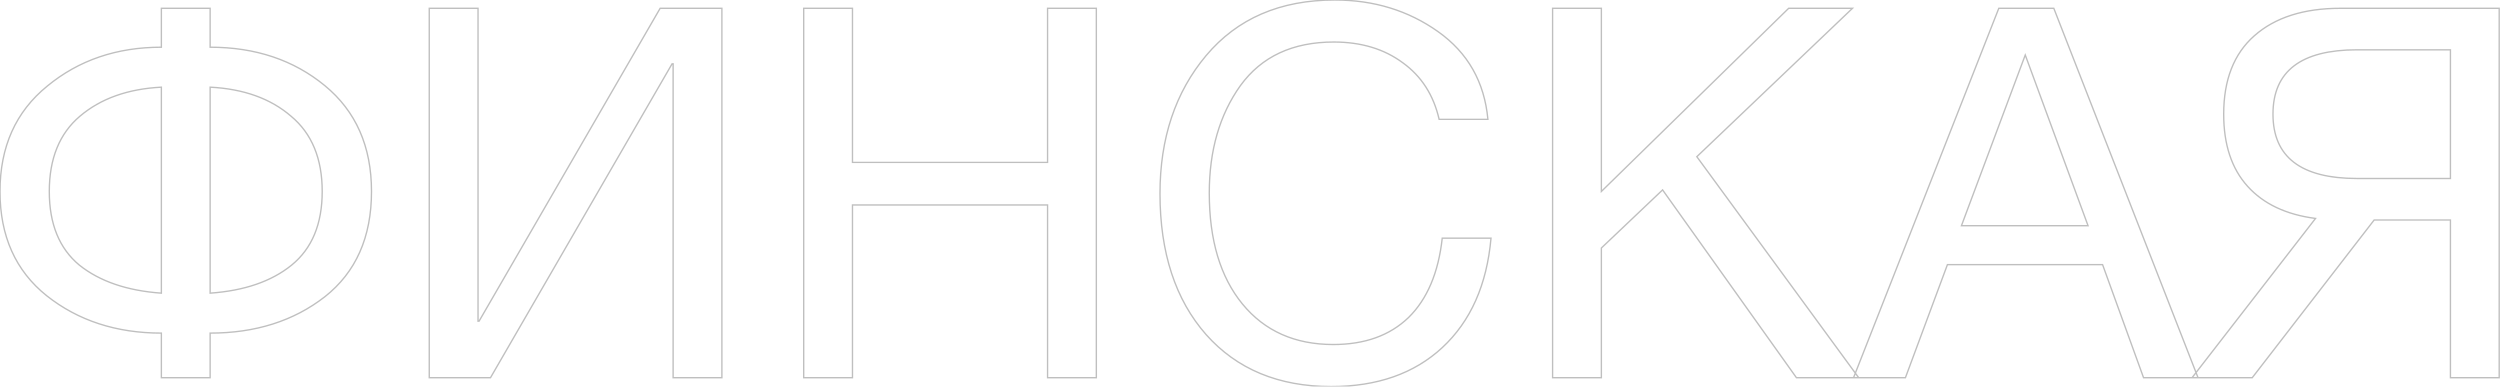 <?xml version="1.0" encoding="UTF-8"?> <svg xmlns="http://www.w3.org/2000/svg" width="2891" height="447" viewBox="0 0 2891 447" fill="none"> <path d="M375.6 343.201L376.091 343.832L376.095 343.829L375.6 343.201ZM243 385.201V384.401H242.2V385.201H243ZM243 436.801V437.601H243.8V436.801H243ZM186.6 436.801H185.8V437.601H186.6V436.801ZM186.6 385.201H187.4V384.401H186.6V385.201ZM54 342.001L53.5 342.625L53.504 342.628L54 342.001ZM54.6 99.601L55.105 100.221L55.109 100.218L54.6 99.601ZM186.6 54.601V55.401H187.4V54.601H186.6ZM186.6 9.601V8.801H185.8V9.601H186.6ZM243 9.601H243.8V8.801H243V9.601ZM243 54.601H242.2V55.401H243V54.601ZM375.6 99.001L375.092 99.619L375.6 99.001ZM336.6 134.401L336.077 135.006L336.088 135.015L336.6 134.401ZM243 100.801L243.041 100.002L242.2 99.959V100.801H243ZM243 339.001H242.2V339.859L243.056 339.799L243 339.001ZM337.2 306.601L337.704 307.222L337.705 307.221L337.2 306.601ZM186.6 339.001L186.544 339.799L187.4 339.859V339.001H186.6ZM186.6 100.801H187.4V99.959L186.559 100.002L186.6 100.801ZM92.4 134.401L92.917 135.011L92.918 135.01L92.4 134.401ZM91.8 306.601L91.29 307.217L91.302 307.227L91.8 306.601ZM428.8 221.401C428.8 273.998 410.882 314.349 375.105 342.573L376.095 343.829C412.318 315.253 430.4 274.404 430.4 221.401H428.8ZM375.109 342.569C339.27 370.444 295.25 384.401 243 384.401V386.001C295.55 386.001 339.93 371.957 376.091 343.832L375.109 342.569ZM242.2 385.201V436.801H243.8V385.201H242.2ZM243 436.001H186.6V437.601H243V436.001ZM187.4 436.801V385.201H185.8V436.801H187.4ZM186.6 384.401C134.757 384.401 90.738 370.048 54.496 341.373L53.504 342.628C90.062 371.553 134.443 386.001 186.6 386.001V384.401ZM54.5 341.376C18.714 312.747 0.8 272.791 0.8 221.401H-0.8C-0.8 273.211 17.286 313.654 53.5 342.625L54.5 341.376ZM0.8 221.401C0.8 170.014 18.912 129.653 55.105 100.221L54.095 98.98C17.488 128.748 -0.8 169.587 -0.8 221.401H0.8ZM55.109 100.218C91.352 70.347 135.167 55.401 186.6 55.401V53.801C134.833 53.801 90.648 68.854 54.091 98.983L55.109 100.218ZM187.4 54.601V9.601H185.8V54.601H187.4ZM186.6 10.401H243V8.801H186.6V10.401ZM242.2 9.601V54.601H243.8V9.601H242.2ZM243 55.401C295.239 55.401 339.253 70.151 375.092 99.619L376.108 98.383C339.947 68.65 295.561 53.801 243 53.801V55.401ZM375.092 99.619C410.884 129.048 428.8 169.609 428.8 221.401H430.4C430.4 169.193 412.316 128.154 376.108 98.383L375.092 99.619ZM373.4 221.401C373.4 183.22 361.334 153.971 337.112 133.786L336.088 135.015C359.866 154.831 371.8 183.582 371.8 221.401H373.4ZM337.123 133.796C313.358 113.253 281.974 102.009 243.041 100.002L242.959 101.6C281.626 103.593 312.642 114.749 336.077 135.006L337.123 133.796ZM242.2 100.801V339.001H243.8V100.801H242.2ZM243.056 339.799C282.767 336.991 314.34 326.155 337.704 307.222L336.696 305.979C313.66 324.647 282.433 335.411 242.944 338.203L243.056 339.799ZM337.705 307.221C361.535 287.834 373.4 259.179 373.4 221.401H371.8C371.8 258.822 360.065 286.967 336.695 305.98L337.705 307.221ZM187.4 339.001V100.801H185.8V339.001H187.4ZM186.559 100.002C147.625 102.009 116.045 113.253 91.882 133.791L92.918 135.01C116.755 114.749 147.975 103.593 186.641 101.6L186.559 100.002ZM91.883 133.79C68.063 153.977 56.2 183.224 56.2 221.401H57.8C57.8 183.577 69.537 154.825 92.917 135.011L91.883 133.79ZM56.2 221.401C56.2 259.175 67.862 287.828 91.29 307.217L92.31 305.984C69.338 286.973 57.8 258.827 57.8 221.401H56.2ZM91.302 307.227C115.063 326.155 146.833 336.991 186.544 339.799L186.656 338.203C147.167 335.411 115.738 324.647 92.299 305.975L91.302 307.227ZM496.392 436.801H495.592V437.601H496.392V436.801ZM496.392 9.601V8.801H495.592V9.601H496.392ZM552.792 9.601H553.592V8.801H552.792V9.601ZM552.792 371.401H551.992V372.201H552.792V371.401ZM553.992 371.401V372.201H554.453L554.685 371.802L553.992 371.401ZM763.392 9.601V8.801H762.931L762.7 9.2L763.392 9.601ZM834.792 9.601H835.592V8.801H834.792V9.601ZM834.792 436.801V437.601H835.592V436.801H834.792ZM778.392 436.801H777.592V437.601H778.392V436.801ZM778.392 73.801H779.192V73.001H778.392V73.801ZM777.192 73.801V73.001H776.731L776.5 73.4L777.192 73.801ZM567.192 436.801V437.601H567.654L567.885 437.201L567.192 436.801ZM497.192 436.801V9.601H495.592V436.801H497.192ZM496.392 10.401H552.792V8.801H496.392V10.401ZM551.992 9.601V371.401H553.592V9.601H551.992ZM552.792 372.201H553.992V370.601H552.792V372.201ZM554.685 371.802L764.085 10.002L762.7 9.2L553.3 371L554.685 371.802ZM763.392 10.401H834.792V8.801H763.392V10.401ZM833.992 9.601V436.801H835.592V9.601H833.992ZM834.792 436.001H778.392V437.601H834.792V436.001ZM779.192 436.801V73.801H777.592V436.801H779.192ZM778.392 73.001H777.192V74.601H778.392V73.001ZM776.5 73.4L566.5 436.4L567.885 437.201L777.885 74.201L776.5 73.4ZM567.192 436.001H496.392V437.601H567.192V436.001ZM1267.8 9.601H1268.6V8.801H1267.8V9.601ZM1267.8 436.801V437.601H1268.6V436.801H1267.8ZM1211.4 436.801H1210.6V437.601H1211.4V436.801ZM1211.4 237.001H1212.2V236.201H1211.4V237.001ZM985.8 237.001V236.201H985V237.001H985.8ZM985.8 436.801V437.601H986.6V436.801H985.8ZM929.4 436.801H928.6V437.601H929.4V436.801ZM929.4 9.601V8.801H928.6V9.601H929.4ZM985.8 9.601H986.6V8.801H985.8V9.601ZM985.8 187.801H985V188.601H985.8V187.801ZM1211.4 187.801V188.601H1212.2V187.801H1211.4ZM1211.4 9.601V8.801H1210.6V9.601H1211.4ZM1267 9.601V436.801H1268.6V9.601H1267ZM1267.8 436.001H1211.4V437.601H1267.8V436.001ZM1212.2 436.801V237.001H1210.6V436.801H1212.2ZM1211.4 236.201H985.8V237.801H1211.4V236.201ZM985 237.001V436.801H986.6V237.001H985ZM985.8 436.001H929.4V437.601H985.8V436.001ZM930.2 436.801V9.601H928.6V436.801H930.2ZM929.4 10.401H985.8V8.801H929.4V10.401ZM985 9.601V187.801H986.6V9.601H985ZM985.8 188.601H1211.4V187.001H985.8V188.601ZM1212.2 187.801V9.601H1210.6V187.801H1212.2ZM1211.4 10.401H1267.8V8.801H1211.4V10.401ZM1724.21 275.401L1725 275.472L1725.08 274.601H1724.21V275.401ZM1667.81 402.001L1668.35 402.588L1668.35 402.588L1667.81 402.001ZM1394.81 387.001L1394.21 387.53L1394.21 387.533L1394.81 387.001ZM1394.81 64.201L1394.2 63.686L1394.2 63.686L1394.81 64.201ZM1663.01 36.601L1663.47 35.948L1663.01 36.601ZM1720.61 138.001V138.801H1721.49L1721.4 137.927L1720.61 138.001ZM1664.21 138.001L1663.43 138.179L1663.57 138.801H1664.21V138.001ZM1622.21 72.601L1621.73 73.244L1621.74 73.249L1622.21 72.601ZM1434.41 99.001L1433.76 98.531L1433.76 98.536L1434.41 99.001ZM1436.81 351.601L1436.19 352.108L1436.81 351.601ZM1628.81 367.201L1629.36 367.777L1629.37 367.772L1628.81 367.201ZM1667.81 275.401V274.601H1667.09L1667.01 275.313L1667.81 275.401ZM1723.41 275.33C1718.62 329.177 1699.89 371.176 1667.26 401.414L1668.35 402.588C1701.33 372.026 1720.19 329.625 1725 275.472L1723.41 275.33ZM1667.26 401.414C1635.04 431.25 1592.45 446.201 1539.41 446.201V447.801C1592.77 447.801 1635.77 432.752 1668.35 402.588L1667.26 401.414ZM1539.41 446.201C1478.8 446.201 1430.83 426.274 1395.41 386.469L1394.21 387.533C1429.98 427.727 1478.41 447.801 1539.41 447.801V446.201ZM1395.41 386.472C1359.97 346.254 1342.21 292.06 1342.21 223.801H1340.61C1340.61 292.341 1358.45 346.947 1394.21 387.53L1395.41 386.472ZM1342.21 223.801C1342.21 159.958 1359.96 106.949 1395.42 64.715L1394.2 63.686C1358.46 106.253 1340.61 159.644 1340.61 223.801H1342.21ZM1395.42 64.716C1431.25 22.121 1480.61 0.801 1543.61 0.801V-0.799C1480.21 -0.799 1430.37 20.68 1394.2 63.686L1395.42 64.716ZM1543.61 0.801C1588.65 0.801 1628.29 12.956 1662.55 37.253L1663.47 35.948C1628.93 11.445 1588.96 -0.799 1543.61 -0.799V0.801ZM1662.55 37.253C1696.75 61.514 1715.83 95.099 1719.81 138.075L1721.4 137.927C1717.38 94.502 1698.07 60.488 1663.47 35.948L1662.55 37.253ZM1720.61 137.201H1664.21V138.801H1720.61V137.201ZM1664.99 137.823C1658.55 109.649 1644.45 87.675 1622.68 71.952L1621.74 73.249C1643.17 88.726 1657.07 110.352 1663.43 138.179L1664.99 137.823ZM1622.68 71.958C1600.92 55.839 1574.15 47.801 1542.41 47.801V49.401C1573.87 49.401 1600.29 57.363 1621.73 73.244L1622.68 71.958ZM1542.41 47.801C1494.59 47.801 1458.33 64.691 1433.76 98.531L1435.06 99.471C1459.28 66.111 1495.02 49.401 1542.41 49.401V47.801ZM1433.76 98.536C1409.64 132.296 1397.61 173.867 1397.61 223.201H1399.21C1399.21 174.135 1411.17 132.906 1435.06 99.466L1433.76 98.536ZM1397.61 223.201C1397.61 277.721 1410.44 320.722 1436.19 352.108L1437.43 351.093C1411.98 320.079 1399.21 277.48 1399.21 223.201H1397.61ZM1436.19 352.108C1461.96 383.514 1497.2 399.201 1541.81 399.201V397.601C1497.62 397.601 1462.86 382.088 1437.43 351.093L1436.19 352.108ZM1541.81 399.201C1578.37 399.201 1607.58 388.75 1629.36 367.777L1628.25 366.625C1606.83 387.251 1578.05 397.601 1541.81 397.601V399.201ZM1629.37 367.772C1651.14 346.405 1664.19 315.611 1668.6 275.488L1667.01 275.313C1662.63 315.191 1649.68 345.596 1628.25 366.63L1629.37 367.772ZM1667.81 276.201H1724.21V274.601H1667.81V276.201ZM2142.22 9.601L2142.77 10.18L2144.21 8.801H2142.22V9.601ZM1962.22 181.201L1961.66 180.622L1961.16 181.107L1961.57 181.673L1962.22 181.201ZM2149.42 436.801V437.601H2150.99L2150.06 436.328L2149.42 436.801ZM2077.42 436.801L2076.76 437.265L2077 437.601H2077.42V436.801ZM1922.62 219.601L1923.27 219.136L1922.73 218.387L1922.06 219.021L1922.62 219.601ZM1851.82 286.801L1851.26 286.221L1851.02 286.457V286.801H1851.82ZM1851.82 436.801V437.601H1852.62V436.801H1851.82ZM1795.42 436.801H1794.62V437.601H1795.42V436.801ZM1795.42 9.601V8.801H1794.62V9.601H1795.42ZM1851.82 9.601H1852.62V8.801H1851.82V9.601ZM1851.82 221.401H1851.02V223.302L1852.38 221.973L1851.82 221.401ZM2068.42 9.601V8.801H2068.09L2067.86 9.029L2068.42 9.601ZM2141.66 9.022L1961.66 180.622L1962.77 181.78L2142.77 10.18L2141.66 9.022ZM1961.57 181.673L2148.77 437.273L2150.06 436.328L1962.86 180.728L1961.57 181.673ZM2149.42 436.001H2077.42V437.601H2149.42V436.001ZM2078.07 436.336L1923.27 219.136L1921.96 220.065L2076.76 437.265L2078.07 436.336ZM1922.06 219.021L1851.26 286.221L1852.37 287.381L1923.17 220.181L1922.06 219.021ZM1851.02 286.801V436.801H1852.62V286.801H1851.02ZM1851.82 436.001H1795.42V437.601H1851.82V436.001ZM1796.22 436.801V9.601H1794.62V436.801H1796.22ZM1795.42 10.401H1851.82V8.801H1795.42V10.401ZM1851.02 9.601V221.401H1852.62V9.601H1851.02ZM1852.38 221.973L2068.97 10.173L2067.86 9.029L1851.26 220.829L1852.38 221.973ZM2068.42 10.401H2142.22V8.801H2068.42V10.401ZM2375.01 9.601L2375.76 9.31L2375.56 8.801H2375.01V9.601ZM2541.81 436.801V437.601H2542.98L2542.56 436.51L2541.81 436.801ZM2478.81 436.801L2478.06 437.073L2478.25 437.601H2478.81V436.801ZM2431.41 306.001L2432.16 305.728L2431.97 305.201H2431.41V306.001ZM2252.01 306.001V305.201H2251.45L2251.26 305.722L2252.01 306.001ZM2203.41 436.801V437.601H2203.97L2204.16 437.079L2203.41 436.801ZM2143.41 436.801L2142.67 436.508L2142.24 437.601H2143.41V436.801ZM2311.41 9.601V8.801H2310.87L2310.67 9.308L2311.41 9.601ZM2414.61 261.001V261.801H2415.76L2415.36 260.725L2414.61 261.001ZM2342.01 63.601L2342.76 63.325L2342.02 61.3L2341.26 63.321L2342.01 63.601ZM2268.21 261.001L2267.46 260.721L2267.06 261.801H2268.21V261.001ZM2374.27 9.892L2541.07 437.092L2542.56 436.51L2375.76 9.31L2374.27 9.892ZM2541.81 436.001H2478.81V437.601H2541.81V436.001ZM2479.56 436.528L2432.16 305.728L2430.66 306.273L2478.06 437.073L2479.56 436.528ZM2431.41 305.201H2252.01V306.801H2431.41V305.201ZM2251.26 305.722L2202.66 436.522L2204.16 437.079L2252.76 306.279L2251.26 305.722ZM2203.41 436.001H2143.41V437.601H2203.41V436.001ZM2144.16 437.094L2312.16 9.894L2310.67 9.308L2142.67 436.508L2144.16 437.094ZM2311.41 10.401H2375.01V8.801H2311.41V10.401ZM2415.36 260.725L2342.76 63.325L2341.26 63.877L2413.86 261.277L2415.36 260.725ZM2341.26 63.321L2267.46 260.721L2268.96 261.281L2342.76 63.881L2341.26 63.321ZM2268.21 261.801H2414.61V260.201H2268.21V261.801ZM2745.47 254.401V253.601H2745.08L2744.84 253.911L2745.47 254.401ZM2604.47 436.801V437.601H2604.87L2605.11 437.29L2604.47 436.801ZM2534.87 436.801L2534.24 436.311L2533.24 437.601H2534.87V436.801ZM2677.67 252.601L2678.31 253.091L2679.16 251.987L2677.78 251.807L2677.67 252.601ZM2599.07 215.401L2599.67 214.865L2599.07 215.401ZM2606.87 41.401L2607.4 42.001L2607.4 42L2606.87 41.401ZM2890.07 9.601H2890.87V8.801H2890.07V9.601ZM2890.07 436.801V437.601H2890.87V436.801H2890.07ZM2833.67 436.801H2832.87V437.601H2833.67V436.801ZM2833.67 254.401H2834.47V253.601H2833.67V254.401ZM2833.67 206.401V207.201H2834.47V206.401H2833.67ZM2833.67 57.601H2834.47V56.801H2833.67V57.601ZM2744.84 253.911L2603.84 436.311L2605.11 437.29L2746.11 254.89L2744.84 253.911ZM2604.47 436.001H2534.87V437.601H2604.47V436.001ZM2535.51 437.291L2678.31 253.091L2677.04 252.111L2534.24 436.311L2535.51 437.291ZM2677.78 251.807C2643.92 247.426 2617.91 235.091 2599.67 214.865L2598.48 215.937C2617.04 236.511 2643.43 248.976 2677.57 253.394L2677.78 251.807ZM2599.67 214.865C2581.43 194.65 2572.27 167.06 2572.27 132.001H2570.67C2570.67 167.341 2579.91 195.352 2598.48 215.937L2599.67 214.865ZM2572.27 132.001C2572.27 92.567 2584.02 62.611 2607.4 42.001L2606.34 40.801C2582.53 61.79 2570.67 92.235 2570.67 132.001H2572.27ZM2607.4 42C2631.22 20.966 2664.2 10.401 2706.47 10.401V8.801C2663.94 8.801 2630.53 19.435 2606.34 40.801L2607.4 42ZM2706.47 10.401H2890.07V8.801H2706.47V10.401ZM2889.27 9.601V436.801H2890.87V9.601H2889.27ZM2890.07 436.001H2833.67V437.601H2890.07V436.001ZM2834.47 436.801V254.401H2832.87V436.801H2834.47ZM2833.67 253.601H2745.47V255.201H2833.67V253.601ZM2834.47 206.401V57.601H2832.87V206.401H2834.47ZM2833.67 56.801H2725.67V58.401H2833.67V56.801ZM2725.67 56.801C2693.19 56.801 2668.69 63.012 2652.29 75.566C2635.85 88.15 2627.67 107.012 2627.67 132.001H2629.27C2629.27 107.39 2637.3 89.052 2653.26 76.836C2669.26 64.59 2693.35 58.401 2725.67 58.401V56.801ZM2627.67 132.001C2627.67 156.99 2635.85 175.852 2652.29 188.436C2668.69 200.989 2693.19 207.201 2725.67 207.201V205.601C2693.35 205.601 2669.26 199.412 2653.26 187.166C2637.3 174.95 2629.27 156.612 2629.27 132.001H2627.67ZM2725.67 207.201H2833.67V205.601H2725.67V207.201Z" fill="#BFBFBF"></path> </svg> 